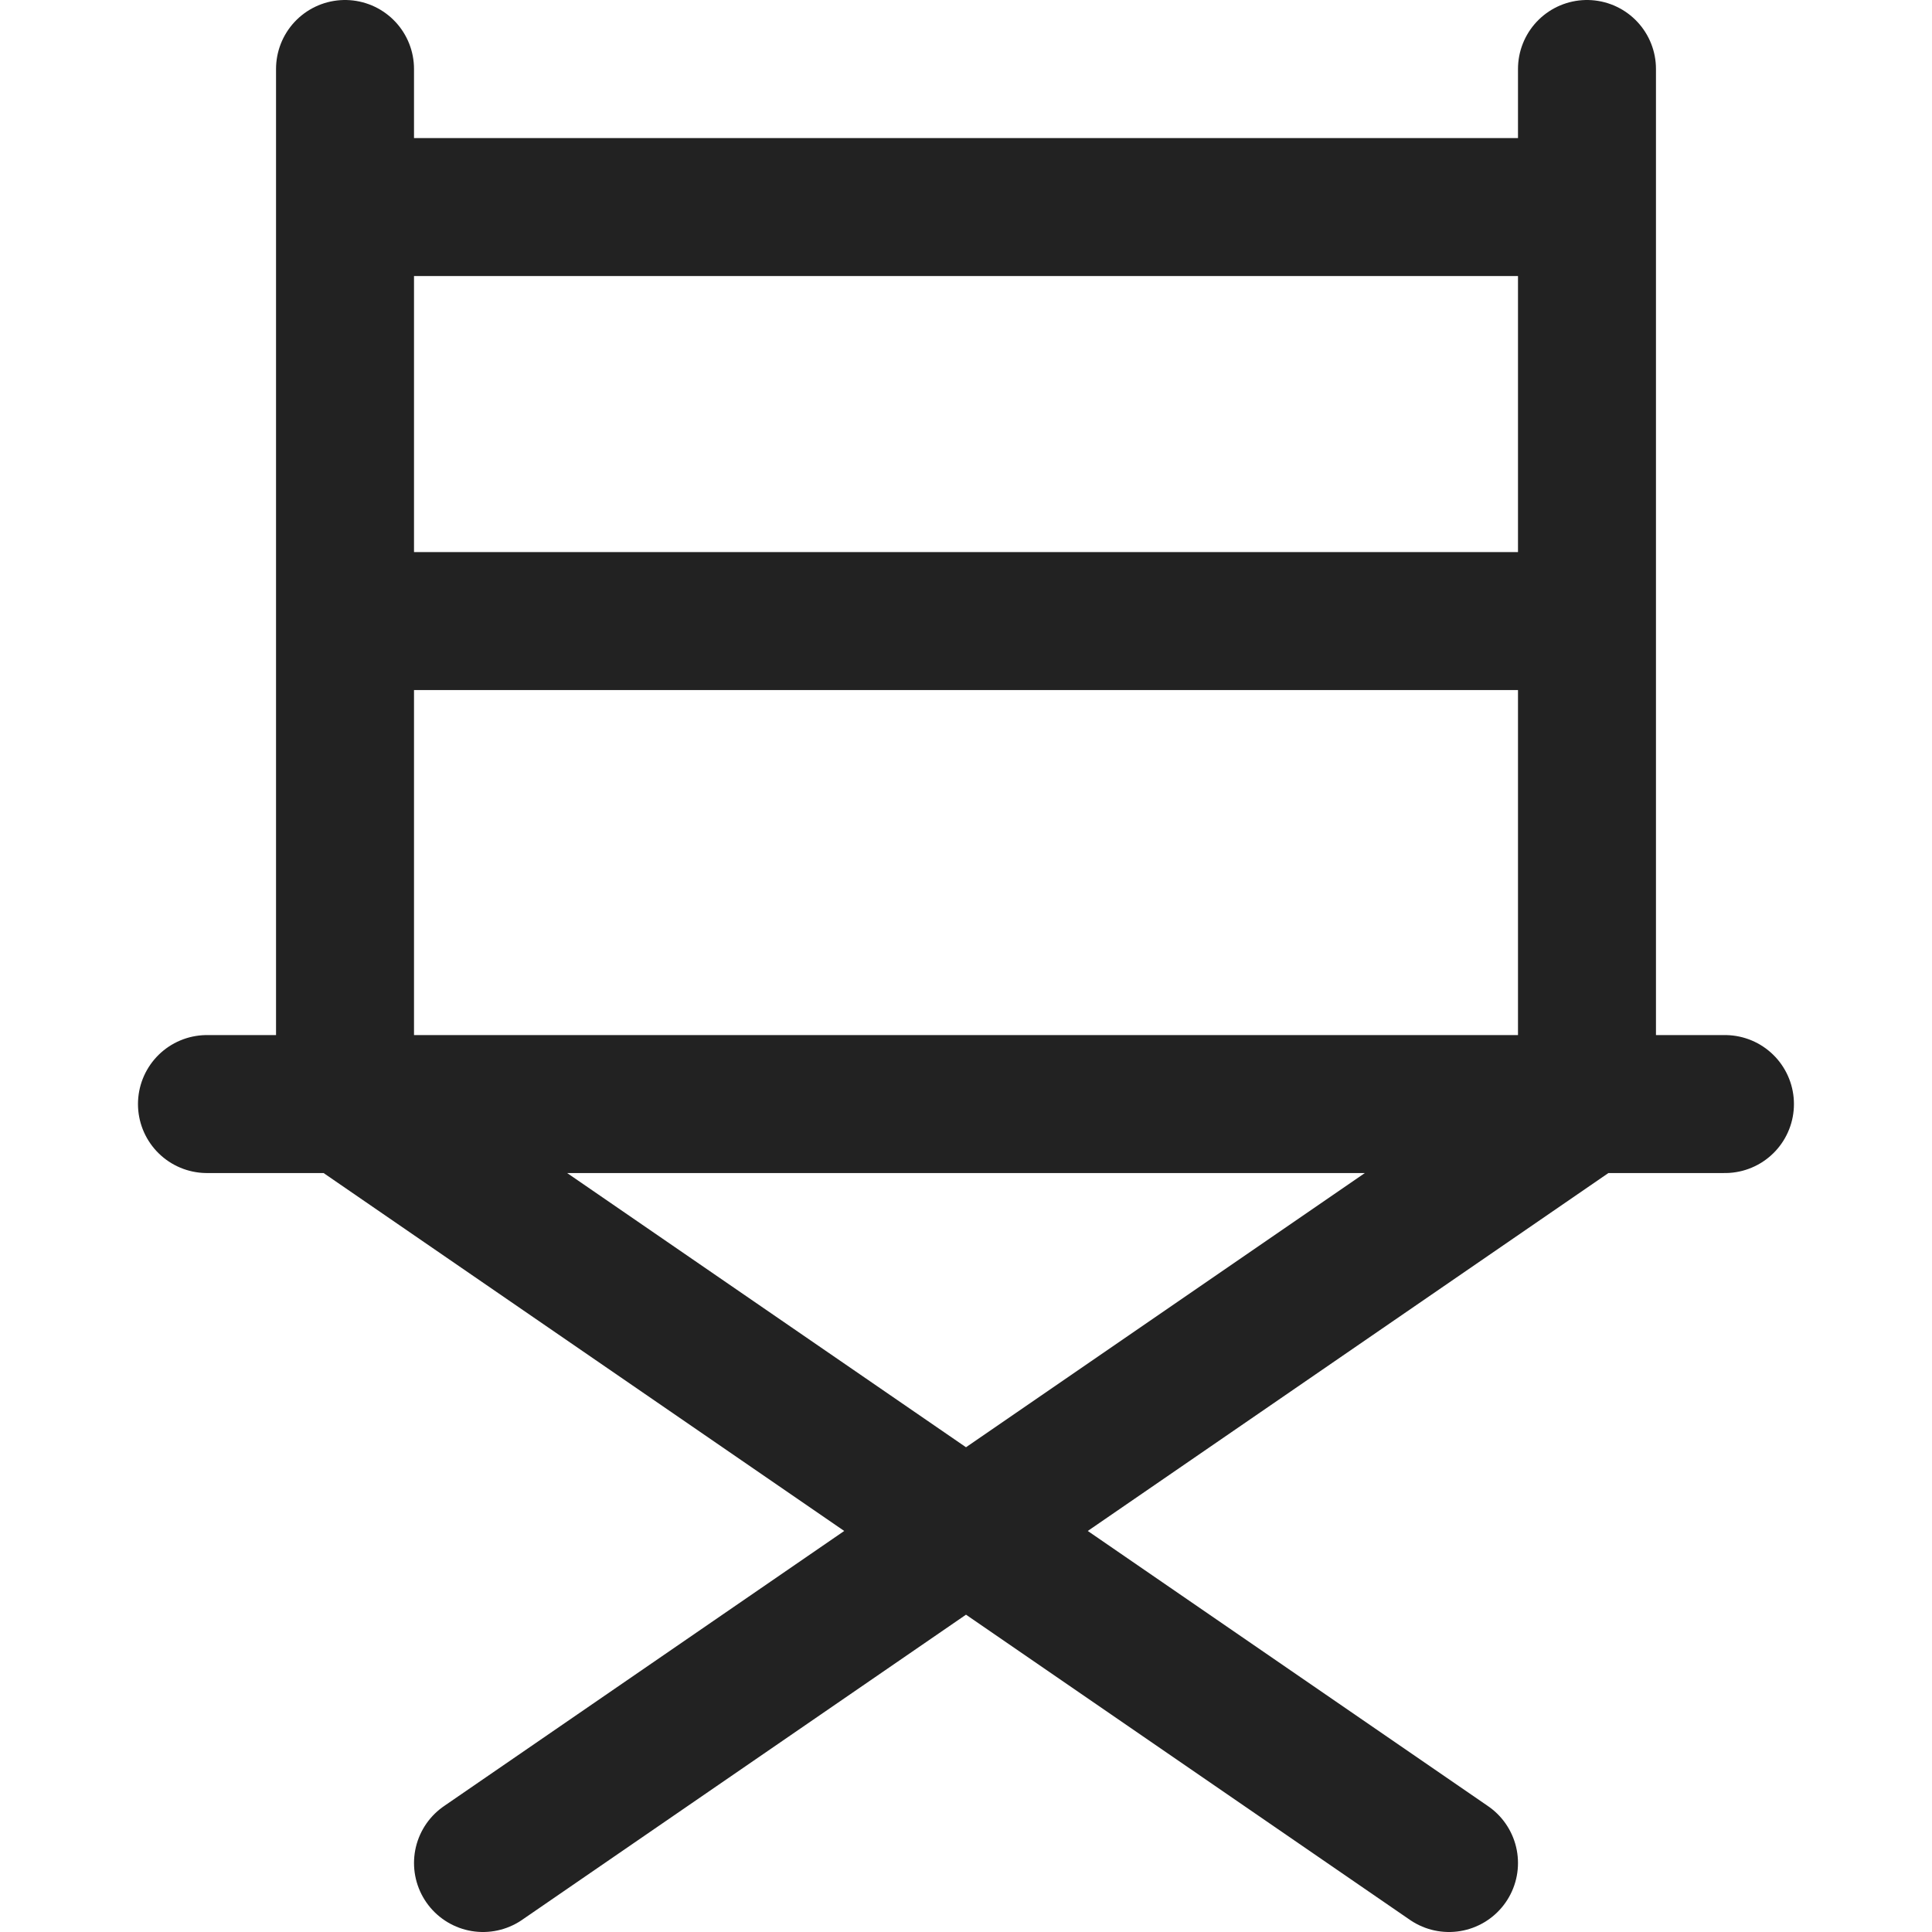 <svg width="24" height="24" viewBox="0 0 24 24" fill="none" xmlns="http://www.w3.org/2000/svg">
<g id="streamline:chair">
<path id="Vector" d="M2.571 13.715H21.428M4.286 0.857V13.715L18 23.143M19.714 0.857V13.715L6 23.143M4.286 2.572H19.714M4.286 7.715H19.714" stroke="#222222" stroke-width="1.714" stroke-linecap="round" stroke-linejoin="round"/>
</g>
</svg>
